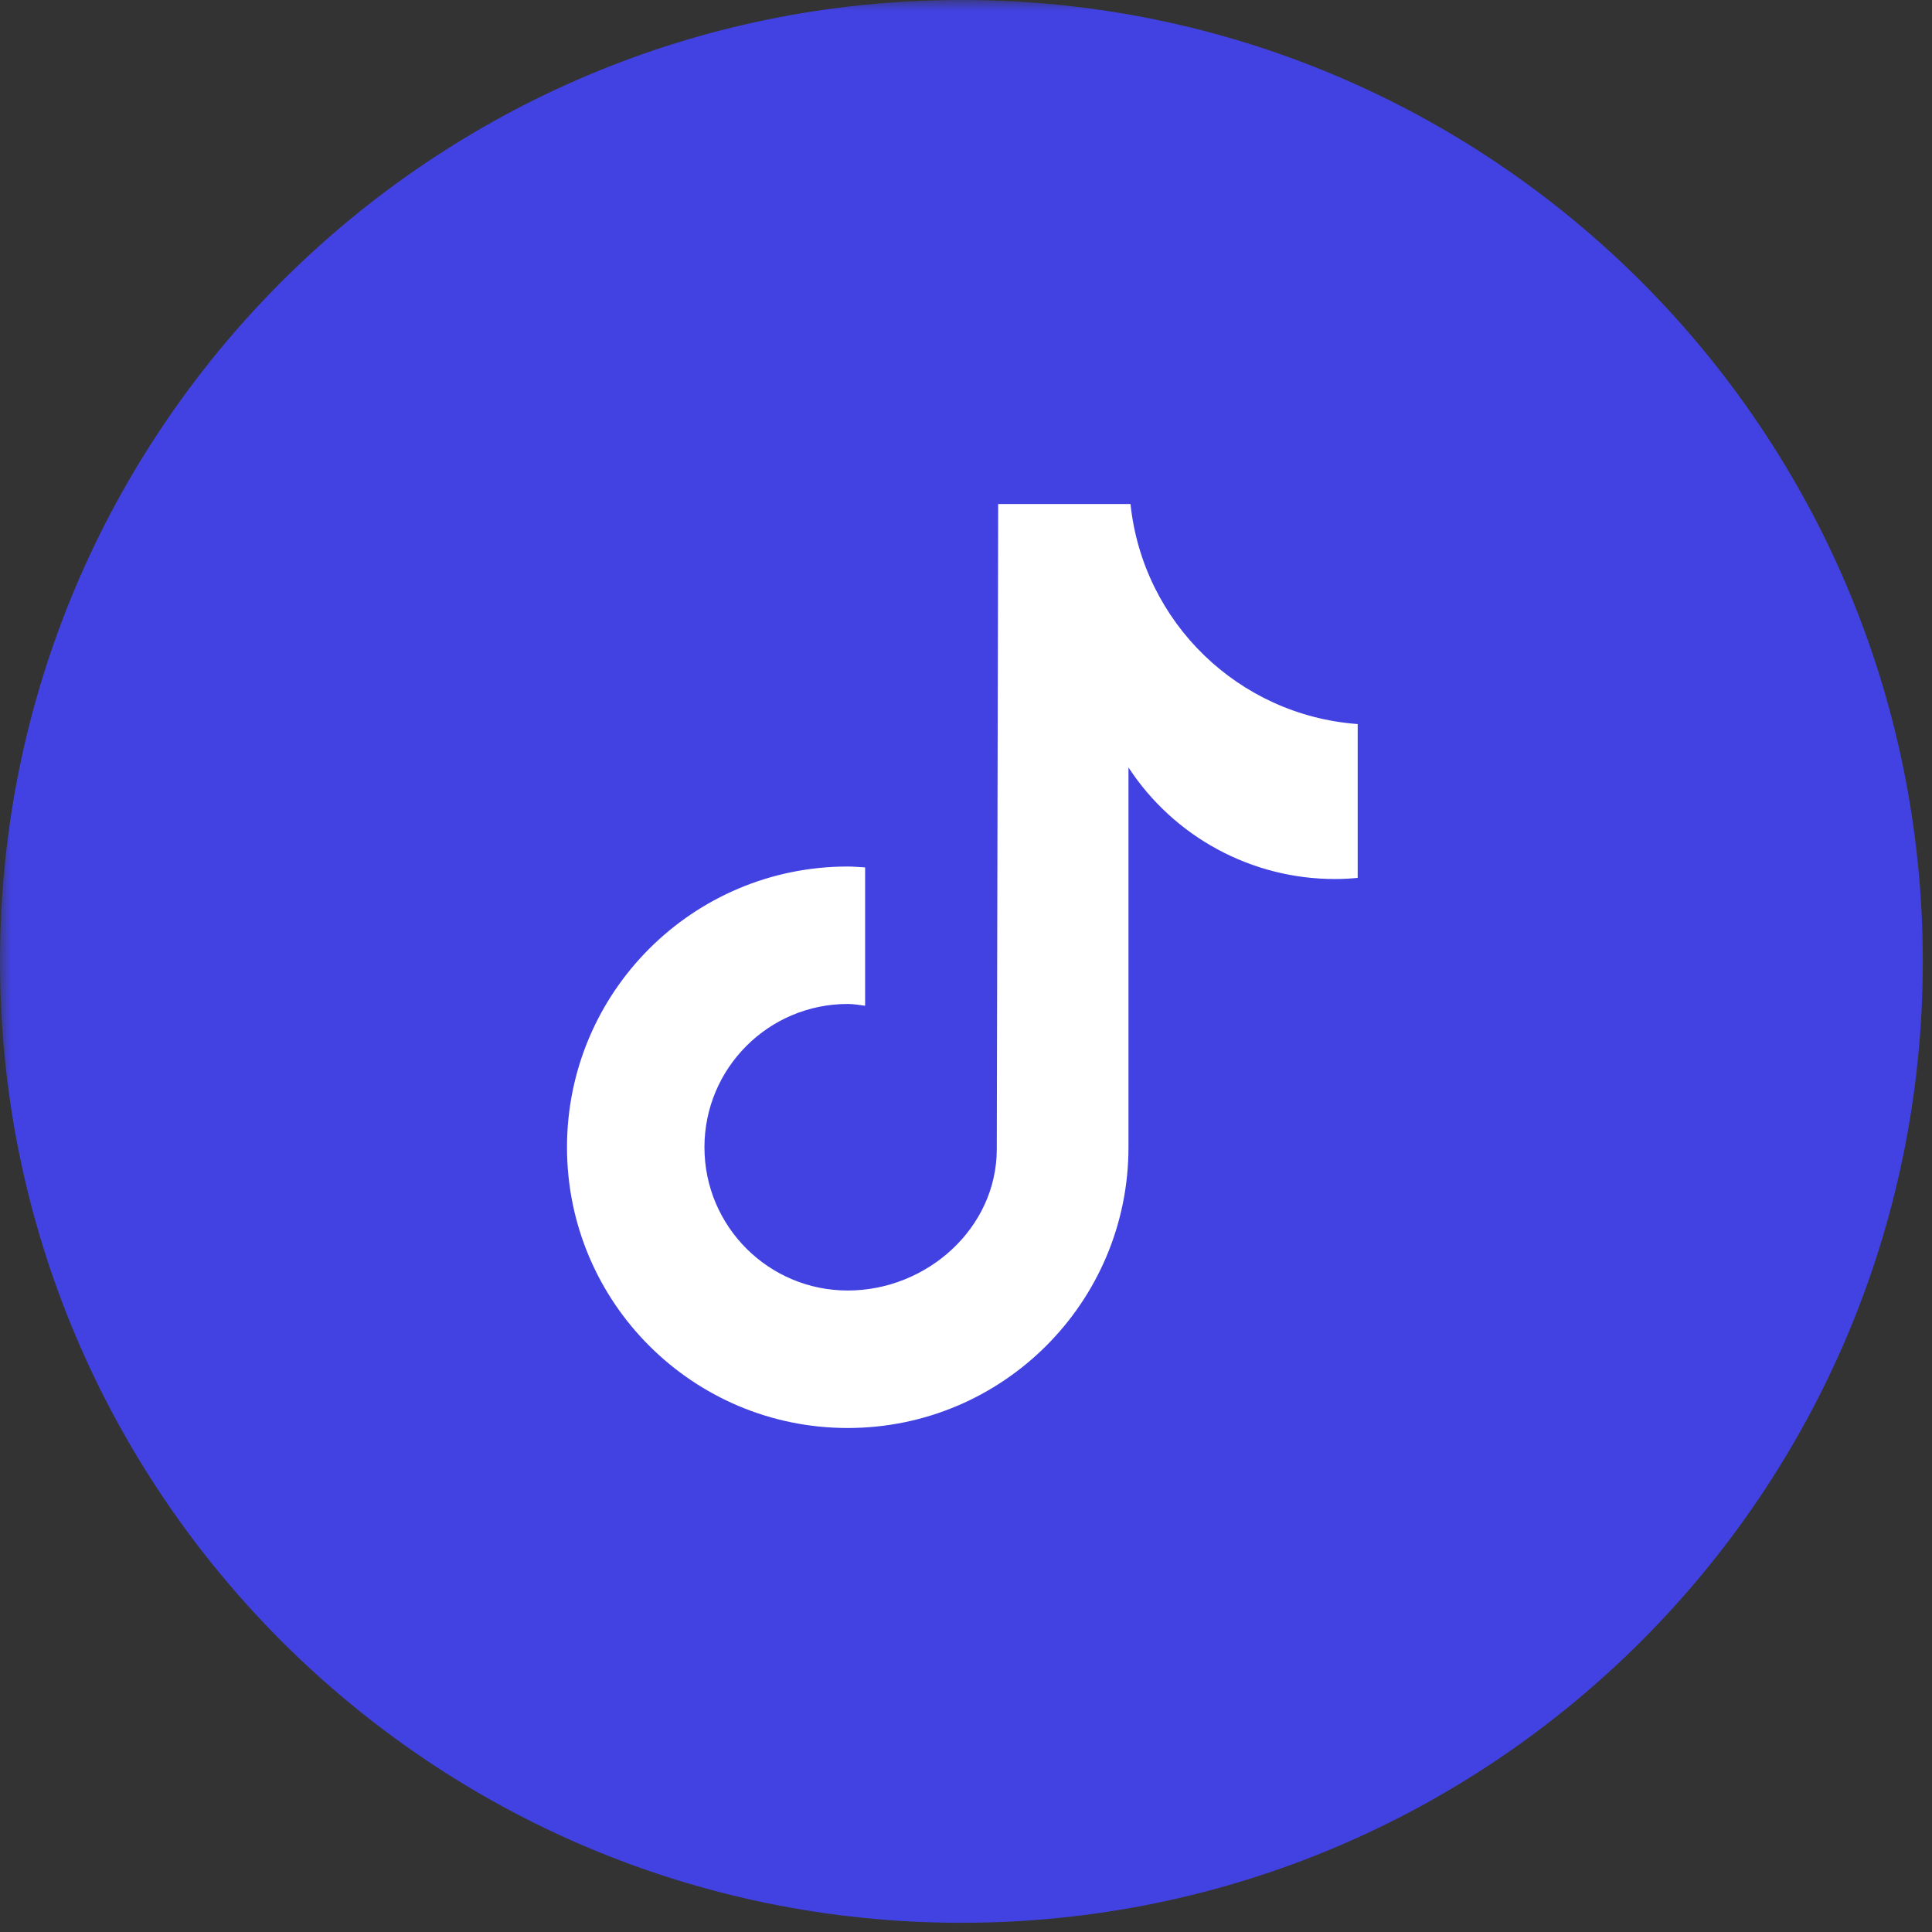 <?xml version="1.0" encoding="UTF-8"?> <svg xmlns="http://www.w3.org/2000/svg" width="92" height="92" viewBox="0 0 92 92" fill="none"><rect x="0" y="0" width="92" height="92" fill="#333333" stroke="none"/> <g clip-path="url(#clip0_961_126)"> <mask id="mask0_961_126" style="mask-type:luminance" maskUnits="userSpaceOnUse" x="0" y="0" width="92" height="92"> <path d="M92 0H0V92H92V0Z" fill="white"></path> </mask> <g mask="url(#mask0_961_126)"> <path d="M91.562 45.781C91.562 20.497 71.065 0 45.781 0C20.497 0 0 20.497 0 45.781C0 71.065 20.497 91.562 45.781 91.562C71.065 91.562 91.562 71.065 91.562 45.781Z" fill="#4242E3"></path> <path d="M41.025 53.631L54.584 45.781L41.025 37.932V53.631Z" fill="#4242E3"></path> <path d="M64.647 41.804C64.289 41.84 63.928 41.858 63.565 41.858C59.602 41.858 55.907 39.862 53.737 36.546V54.632C53.737 62.015 47.752 68 40.368 68C32.985 68 27 62.015 27 54.632C27 47.248 32.985 41.263 40.368 41.263C40.647 41.263 40.919 41.289 41.196 41.305V47.892C40.922 47.859 40.652 47.808 40.368 47.808C36.6 47.808 33.545 50.861 33.545 54.632C33.545 58.4 36.6 61.453 40.368 61.453C44.136 61.453 47.466 58.484 47.466 54.716L47.532 24H53.833C54.428 29.652 58.984 34.064 64.652 34.479V41.8" fill="white"></path> </g> </g> <defs> <clipPath id="clip0_961_126"> <rect width="92" height="92" fill="white"></rect> </clipPath> </defs> </svg> 